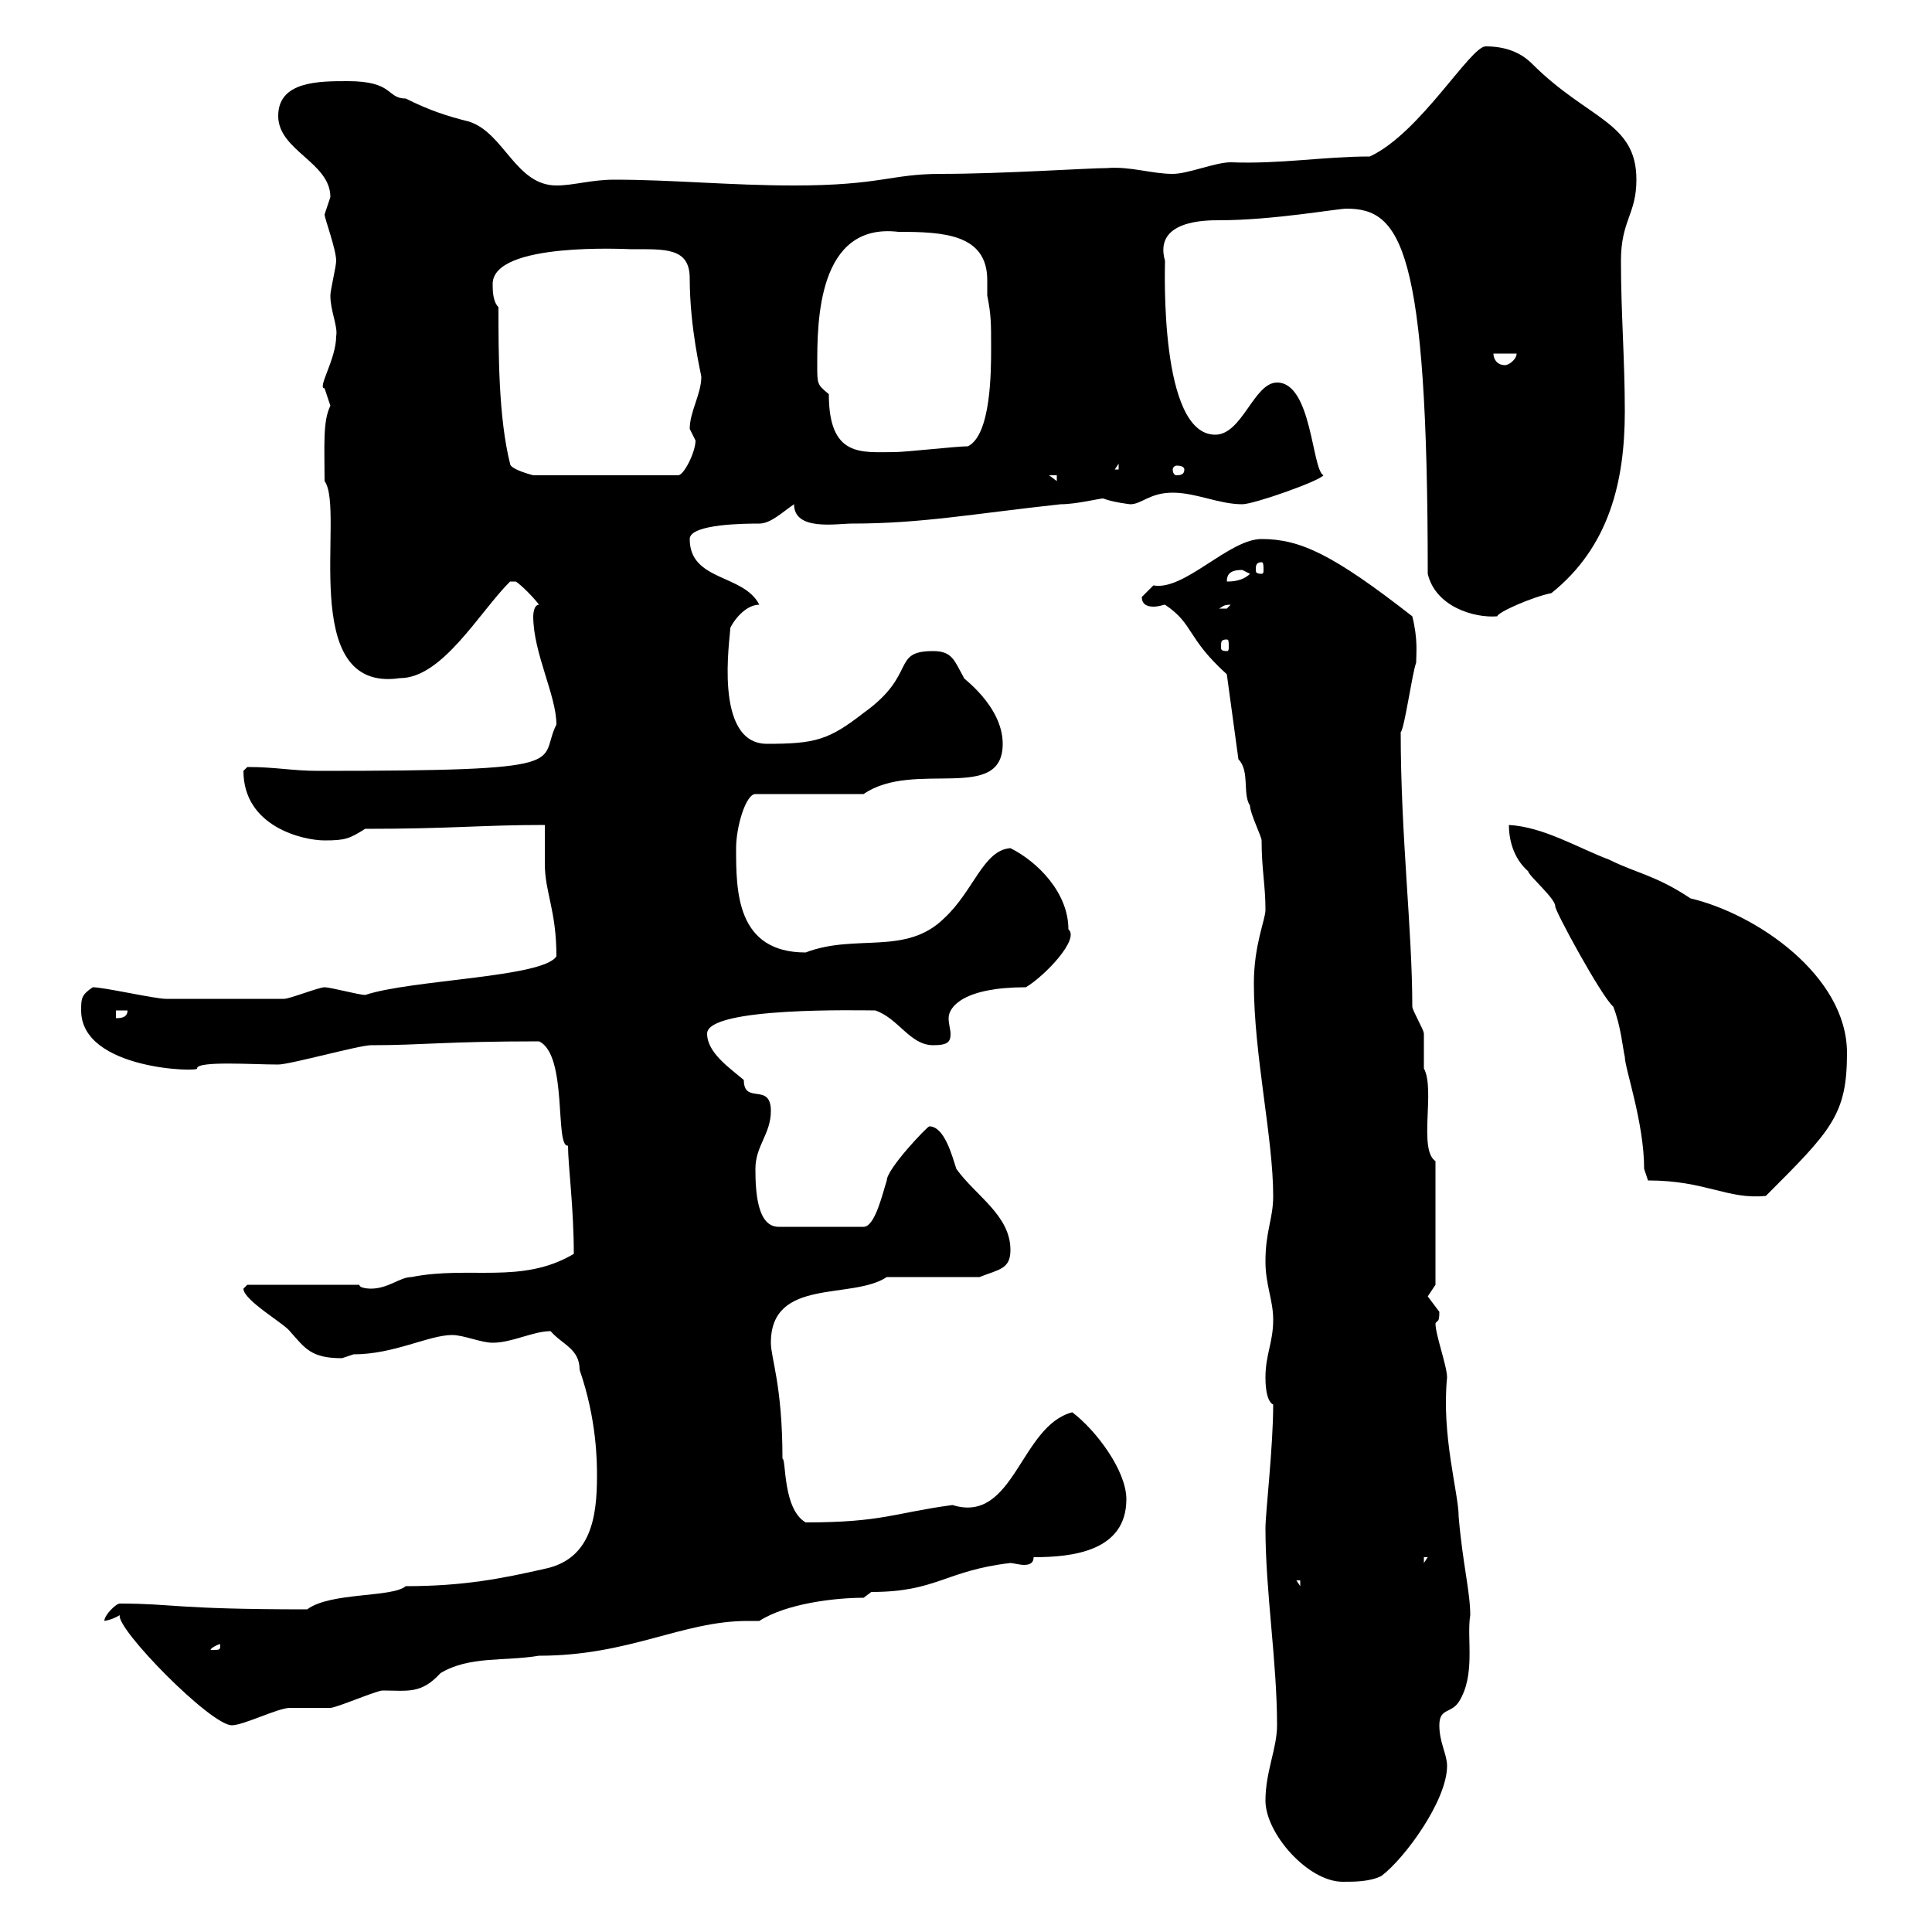 <svg xmlns="http://www.w3.org/2000/svg" xmlns:xlink="http://www.w3.org/1999/xlink" width="300" height="300"><path d="M196.50 279.60C196.50 284.70 203.10 292.20 208.50 292.20C210.30 292.20 212.70 292.20 214.50 291.30C218.10 288.60 224.70 279.60 224.70 274.20C224.70 272.40 223.50 270.60 223.50 267.90C223.50 265.20 225.30 266.10 226.50 264.30C229.20 260.10 227.70 254.40 228.30 250.80C228.30 247.20 227.10 242.70 226.50 235.50C226.50 231.90 223.80 222.90 224.70 213.90C224.70 212.10 222.90 207.30 222.90 205.50C223.20 204.90 223.50 205.50 223.50 203.70C223.50 203.70 221.70 201.30 221.70 201.30C221.70 201.30 222.90 199.50 222.90 199.50L222.90 180.30C220.20 178.50 222.90 169.20 221.10 165.90C221.10 165.30 221.10 161.70 221.10 160.50C221.10 159.90 219.30 156.90 219.30 156.30C219.30 144.30 217.50 129.90 217.50 113.70C218.10 113.10 219.30 104.40 219.90 102.90C219.90 101.40 220.20 99.30 219.30 95.70C207 86.10 201.90 83.70 195.90 83.70C190.80 83.70 183.90 91.80 179.10 90.90C179.10 90.90 177.30 92.70 177.30 92.70C177.30 93.90 178.20 94.20 179.10 94.20C180 94.20 180.60 93.90 180.90 93.90C185.40 96.90 184.20 99 190.50 104.70L192.30 117.90C194.10 119.70 192.90 123.30 194.10 125.10C194.10 126.30 195.90 129.90 195.90 130.50C195.90 135 196.50 137.40 196.50 141.30C196.50 142.80 194.70 146.70 194.70 152.70C194.70 163.80 197.70 176.70 197.70 185.70C197.70 189.30 196.50 191.10 196.50 195.90C196.50 199.50 197.70 201.90 197.70 204.90C197.70 208.50 196.50 210.30 196.50 213.90C196.50 214.50 196.50 217.50 197.70 218.10C197.70 224.70 196.50 234.90 196.50 237.30C196.50 247.20 198.30 258 198.30 267.90C198.30 271.50 196.50 275.10 196.50 279.60ZM18.60 250.80C18 252.90 32.70 267.90 36 267.90C37.80 267.90 43.20 265.20 45 265.20C45.90 265.20 50.40 265.20 51.30 265.20C52.20 265.20 58.50 262.50 59.40 262.50C63.30 262.50 65.40 263.10 68.40 259.80C72.90 257.10 78.30 258 83.70 257.10C97.80 257.10 105.90 251.70 116.10 251.70C116.70 251.70 117.30 251.70 117.90 251.70C122.10 249 129.60 248.10 134.10 248.10L135.30 247.20C145.50 247.20 146.70 243.90 156.90 242.70C157.20 242.70 158.40 243 159 243C159.90 243 160.50 242.70 160.50 241.80C166.50 241.80 174.90 240.90 174.90 232.80C174.90 228.30 170.10 222 166.50 219.30C158.40 221.40 157.50 236.70 147.90 233.70C138.90 234.90 137.10 236.40 125.10 236.40C121.50 234.30 122.10 226.50 121.50 226.50C121.50 215.10 119.70 210.90 119.70 208.50C119.70 198.30 132.30 201.90 137.70 198.30L152.10 198.30C155.10 197.10 156.90 197.10 156.90 194.10C156.90 188.70 151.50 185.70 148.50 181.50C147.90 179.70 146.70 174.90 144.30 174.90C144 174.90 137.70 181.50 137.70 183.30C137.10 185.10 135.90 190.50 134.10 190.50L120.90 190.50C117.60 190.50 117.30 185.10 117.30 181.50C117.30 177.90 119.70 176.10 119.70 172.50C119.70 168 115.50 171.60 115.50 167.70C113.40 165.90 109.80 163.50 109.80 160.50C109.80 156.30 133.80 156.90 135.90 156.90C139.50 158.10 141.30 162.30 144.90 162.30C147.30 162.30 147.60 161.70 147.60 160.50C147.60 159.90 147.30 159 147.30 158.10C147.30 156.30 149.70 153.30 159.30 153.30C162.30 151.50 167.70 145.80 165.90 144.30C165.90 138.60 161.10 133.80 156.90 131.70C152.70 132 151.20 138.30 146.70 142.50C140.70 148.50 132.90 144.90 125.10 147.90C114.30 147.90 114.30 138.30 114.30 131.70C114.30 128.40 115.80 123.30 117.30 123.30L134.10 123.30C141.90 117.90 155.70 124.80 155.70 115.50C155.70 109.50 149.10 105 149.70 105.30C148.20 102.60 147.90 101.10 144.90 101.10C138.30 101.10 142.50 104.70 134.10 110.70C128.70 114.90 126.60 115.50 119.10 115.50C110.70 115.50 113.40 99 113.40 97.50C114.30 95.70 116.10 93.90 117.90 93.90C115.50 89.10 107.10 90.30 107.10 83.70C107.10 81.30 116.10 81.30 117.90 81.30C119.70 81.30 121.50 79.50 123.30 78.30C123.30 82.50 129.90 81.30 132.30 81.30C143.10 81.30 150.90 79.80 164.70 78.30C167.10 78.30 170.70 77.40 171.30 77.40C172.80 78 175.50 78.30 175.50 78.30C177.30 78.30 178.50 76.50 182.10 76.50C185.70 76.50 189.30 78.30 192.90 78.30C194.70 78.30 204.90 74.70 205.50 73.80C203.70 72.90 203.70 59.40 198.30 59.40C194.70 59.40 192.90 67.50 188.70 67.50C180 67.50 180.90 41.70 180.90 40.50C179.10 34.20 187.20 34.20 189.30 34.20C197.70 34.20 207.60 32.40 209.10 32.40C217.50 32.40 221.70 38.40 221.70 89.10C222.90 94.20 228.90 96 232.50 95.70C232.50 95.10 237.90 92.70 240.90 92.10C249.90 84.90 252.30 74.70 252.30 63.90C252.30 55.80 251.70 48.60 251.70 40.50C251.70 34.20 254.10 33.30 254.10 27.90C254.10 18.90 246.60 18.60 237.90 9.90C236.10 8.10 233.70 7.20 230.70 7.20C228.30 7.20 220.50 20.70 212.70 24.30C205.50 24.30 198.90 25.50 191.10 25.20C188.70 25.20 184.50 27 182.10 27C178.80 27 175.50 25.80 171.90 26.10C168.90 26.10 155.70 27 146.10 27C138.30 27 136.80 28.80 123.30 28.80C113.40 28.80 104.40 27.90 95.40 27.90C91.80 27.90 89.10 28.80 86.40 28.80C80.10 28.80 78.30 20.70 72.90 18.90C69.30 18 66.60 17.10 63 15.30C60 15.30 61.20 12.60 54 12.60C49.50 12.60 43.20 12.60 43.20 18C43.20 23.40 51.30 25.20 51.30 30.60C51.30 30.60 50.40 33.30 50.40 33.30C50.40 33.90 52.20 38.70 52.20 40.50C52.20 41.40 51.30 45 51.30 45.90C51.30 48.30 52.50 50.70 52.20 52.20C52.20 55.80 49.20 60.30 50.40 60.30C50.40 60.30 51.30 63 51.30 63C50.10 65.40 50.40 69.30 50.40 74.70C53.70 79.20 45.90 107.70 62.10 105.30C68.70 105.30 74.40 95.10 79.20 90.30C79.20 90.30 79.20 90.30 80.10 90.30C81 90.90 82.80 92.70 83.70 93.90C82.80 93.90 82.80 95.70 82.80 95.70C82.80 101.40 86.40 108 86.40 112.50C83.40 118.50 90.30 119.70 49.50 119.70C45.30 119.70 42.90 119.10 38.40 119.10C38.40 119.10 37.80 119.70 37.80 119.70C37.80 128.40 47.10 130.50 50.40 130.50C53.70 130.50 54.30 130.20 56.70 128.70C70.20 128.70 74.70 128.10 84.60 128.10C84.60 128.70 84.60 133.50 84.60 134.10C84.60 138.60 86.40 141.30 86.40 148.50C84.30 151.80 63.90 152.10 56.70 154.50C55.80 154.50 51.30 153.30 50.40 153.30C49.50 153.30 45 155.10 44.10 155.10C38.10 155.10 28.80 155.10 25.80 155.10C24 155.10 16.20 153.30 14.40 153.30C12.60 154.50 12.60 155.10 12.60 156.90C12.60 166.20 31.20 166.50 30.60 165.90C30.60 164.70 39.30 165.30 43.20 165.30C45 165.30 55.80 162.30 57.60 162.30C65.70 162.30 69 161.70 83.70 161.70C88.20 163.80 86.10 178.20 88.20 177.90C88.20 180.90 89.10 187.50 89.10 194.70C81 199.50 72.90 196.50 63.90 198.30C62.10 198.30 60.30 200.10 57.60 200.10C57.60 200.10 55.80 200.10 55.80 199.50L38.40 199.50C38.40 199.50 37.80 200.10 37.80 200.10C37.80 201.90 44.10 205.50 45 206.70C47.40 209.40 48.30 210.90 53.10 210.90C53.10 210.90 54.90 210.30 54.90 210.30C61.20 210.30 66.60 207.30 70.20 207.30C72 207.30 74.70 208.50 76.50 208.50C79.50 208.50 82.80 206.70 85.50 206.70C87.30 208.80 90 209.40 90 212.70C92.70 220.50 92.70 227.10 92.70 229.20C92.70 235.50 91.80 242.10 84.60 243.60C78 245.10 72 246.30 63 246.30C60.90 248.10 51.30 247.20 47.70 249.90C27 249.90 27 249 18.60 249C18 249 16.20 250.80 16.20 251.70C15.90 251.70 17.10 251.70 18.60 250.80ZM34.20 255.30C34.20 256.20 34.20 256.20 33 256.20C33 256.20 32.70 256.20 32.70 256.20C32.70 255.90 33.90 255.30 34.20 255.30C34.20 255.30 34.20 255.30 34.20 255.30ZM201.30 245.40L201.90 245.40L201.90 246.30ZM221.10 241.80L221.70 241.80L221.10 242.70ZM255.90 183.30C264.90 183.30 268.20 186.30 274.20 185.70C284.40 175.50 286.80 173.10 286.80 163.50C286.80 151.50 272.70 141.90 262.50 139.50C257.10 135.90 254.10 135.60 249.90 133.50C245.10 131.70 239.70 128.40 234.30 128.10C234.30 130.20 234.90 133.20 237.30 135.30C237.30 135.90 241.50 139.50 241.50 140.70C241.20 141 248.70 154.80 250.50 156.30C251.70 159.30 252 162.90 252.30 164.10C252.30 165.90 255.30 174.30 255.30 181.50ZM18 156.90L19.80 156.90C19.80 158.10 18.60 158.10 18 158.10ZM190.50 99.30C190.80 99.30 190.80 99.60 190.80 100.50C190.80 100.80 190.80 101.10 190.50 101.10C189.60 101.10 189.60 100.80 189.60 100.50C189.60 99.60 189.60 99.30 190.50 99.30ZM191.10 93.90C191.10 93.90 190.50 94.50 190.50 94.50C189.30 94.50 189.30 94.50 189.30 94.50C189.90 94.20 189.90 93.90 191.10 93.90ZM192.90 88.50C192.90 88.50 194.10 89.10 194.10 89.10C192.90 90.30 191.10 90.30 190.50 90.30C190.50 89.10 191.10 88.50 192.90 88.50ZM195.90 87.30C196.20 87.30 196.20 87.90 196.20 88.50C196.20 88.80 196.20 89.10 195.90 89.10C195 89.10 195 88.80 195 88.50C195 87.90 195 87.30 195.90 87.30ZM162.90 73.80L164.10 73.80L164.10 74.70ZM77.40 47.70C76.50 46.80 76.50 45 76.50 44.10C76.50 37.50 97.50 38.70 98.10 38.70C103.20 38.70 107.10 38.40 107.10 43.20C107.10 51 108.90 58.20 108.90 58.50C108.90 61.20 107.10 63.90 107.10 66.60C107.10 66.60 108 68.40 108 68.40C108 70.20 106.20 73.80 105.30 73.80L82.80 73.80C82.80 73.80 79.20 72.90 79.20 72C77.40 64.80 77.40 54.90 77.40 47.70ZM173.70 72L173.70 72.90L173.10 72.90ZM183.90 72.90C183.90 73.50 183.60 73.80 182.70 73.80C182.40 73.80 182.10 73.50 182.10 72.90C182.10 72.60 182.40 72.30 182.70 72.30C183.60 72.30 183.90 72.60 183.90 72.90ZM126.90 56.70C126.90 50.10 126.90 34.50 139.50 36C146.40 36 153.30 36.30 153.30 43.50C153.30 44.10 153.30 45.30 153.30 45.90C153.90 48.90 153.90 50.10 153.90 54C153.90 57.60 153.90 67.50 150.30 69.30C148.50 69.30 140.70 70.20 138.90 70.20C133.80 70.20 128.70 71.10 128.70 61.20C126.90 59.70 126.90 59.70 126.90 56.70ZM231.90 54.90L235.50 54.90C235.50 55.80 234.30 56.70 233.70 56.70C232.50 56.70 231.90 55.80 231.90 54.90Z"/></svg>